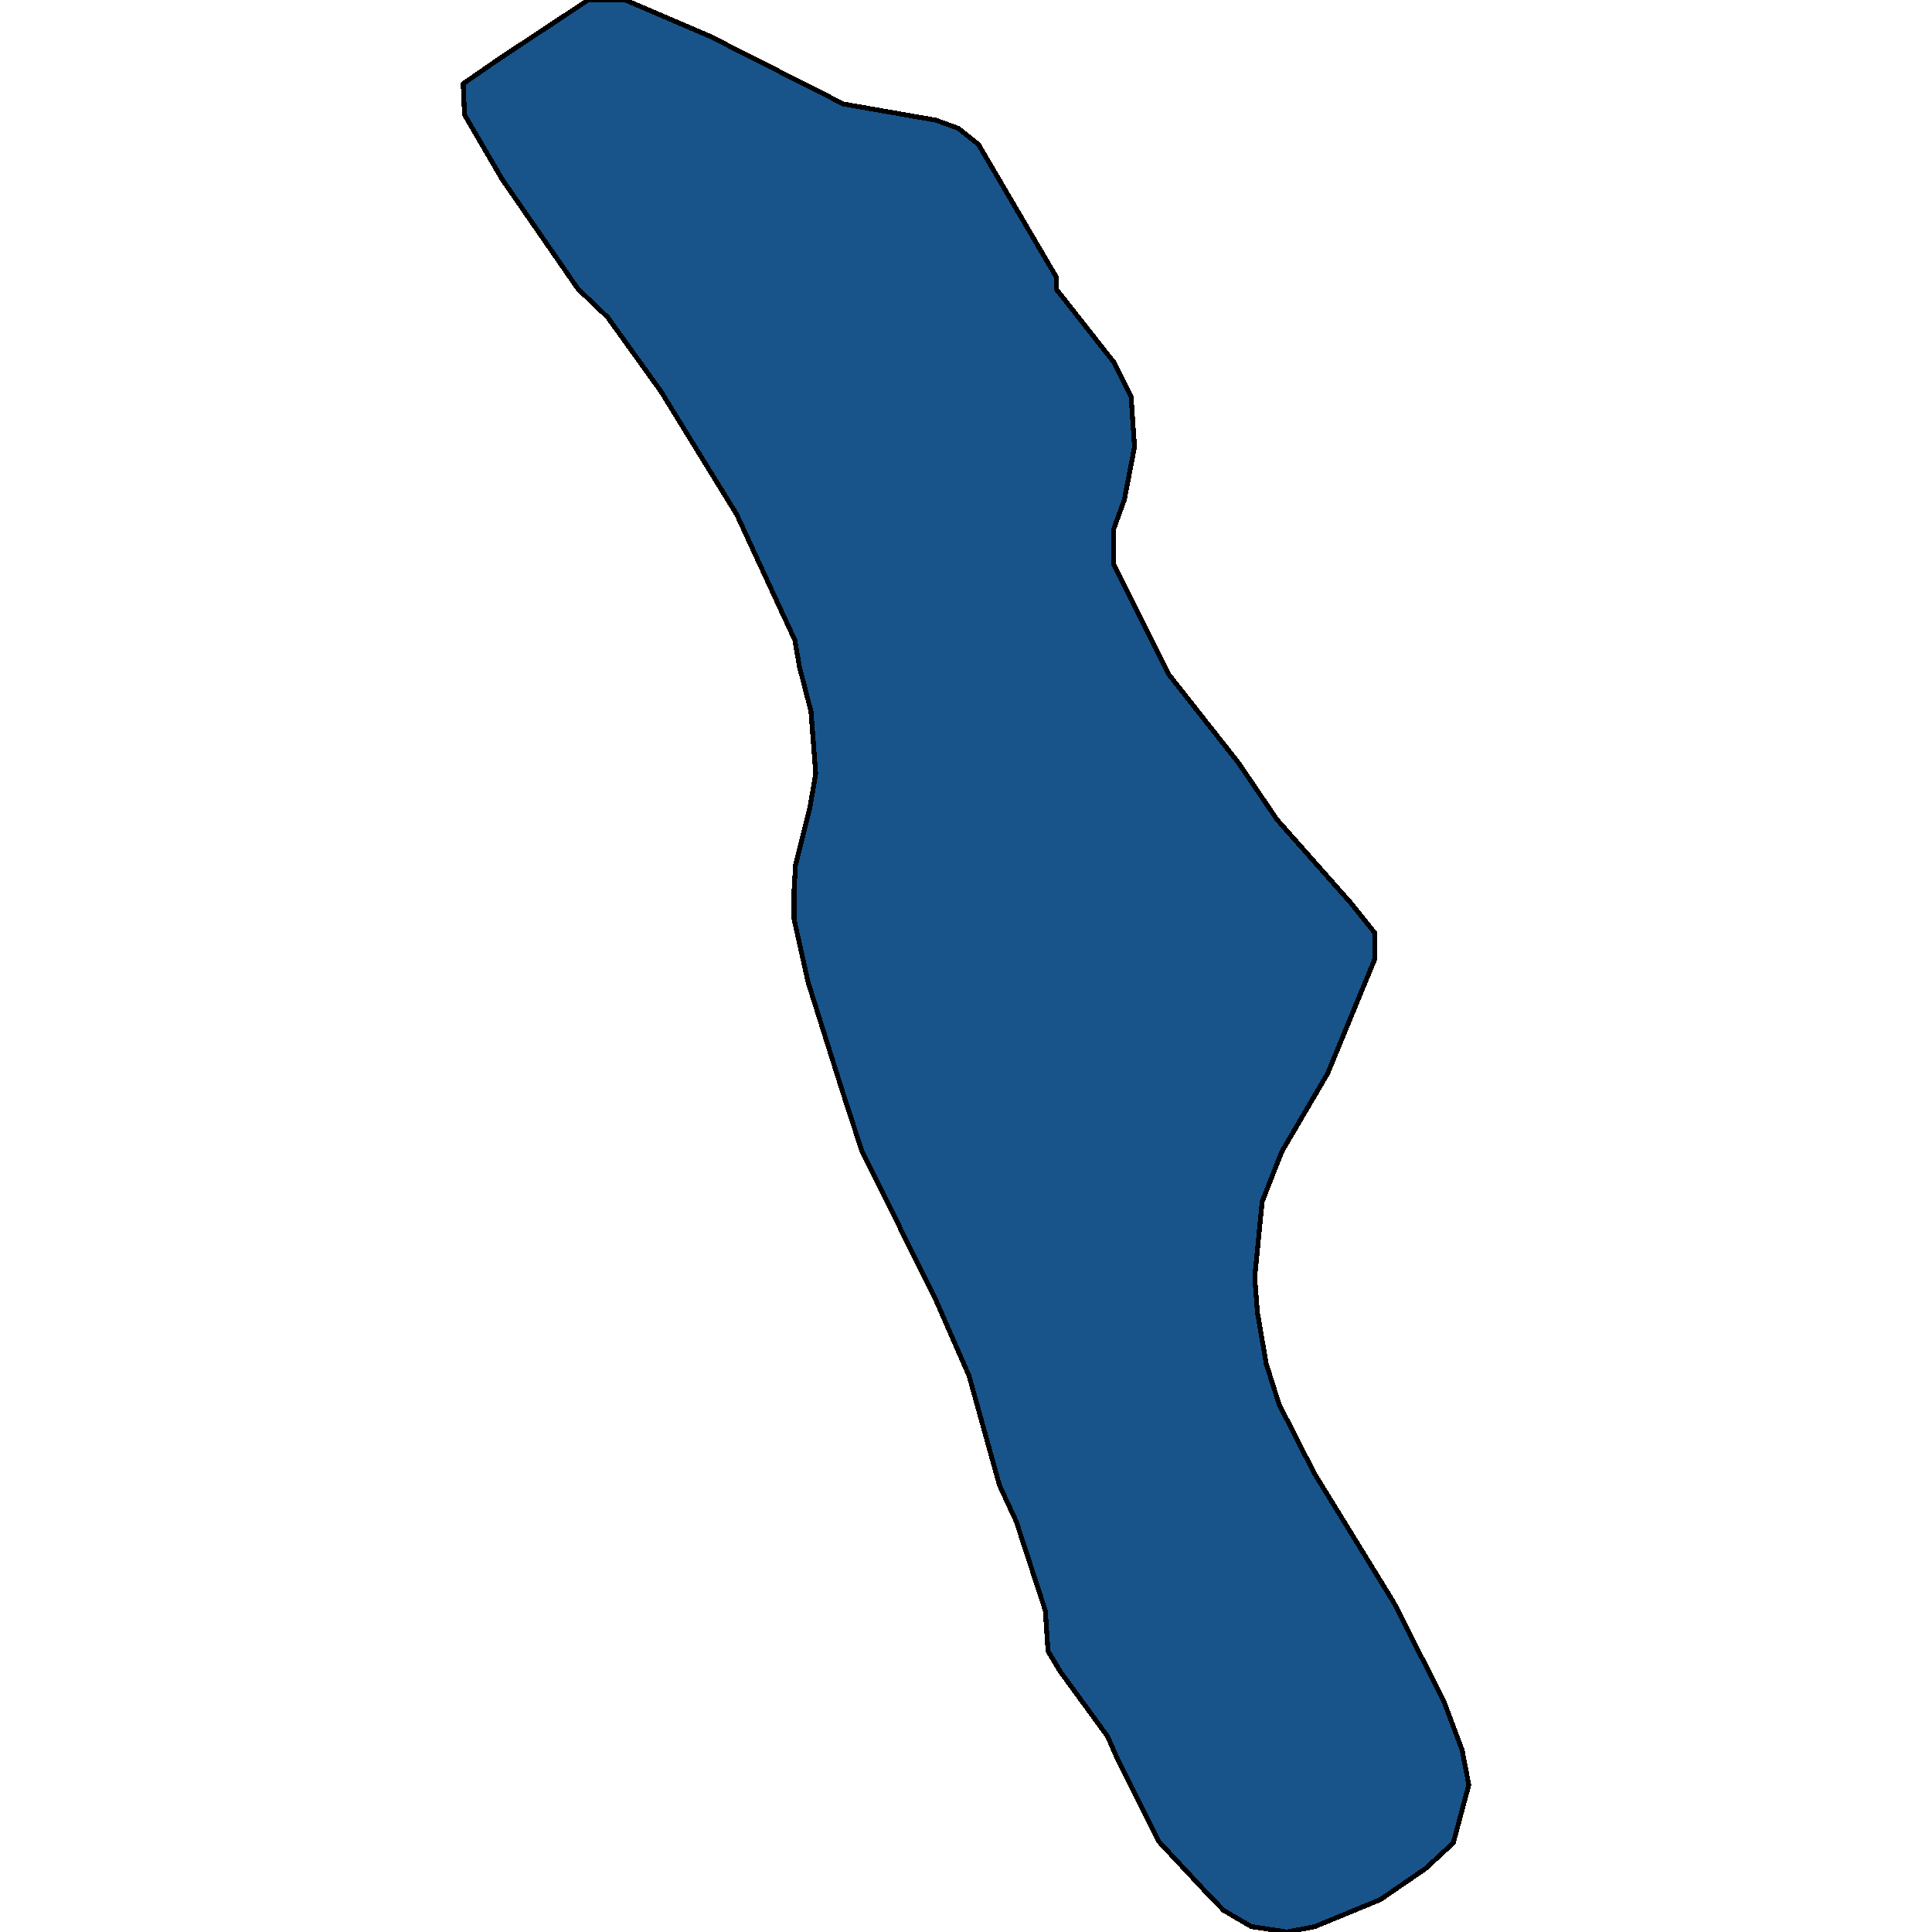 <svg xmlns="http://www.w3.org/2000/svg" width="400" height="400"><path style="stroke: black; fill: #18548a; shape-rendering: crispEdges; stroke-width: 1px;" d="M259.079,398.882L253.345,395.529L249.57,391.616L239.922,381.276L231.252,363.948L229.295,359.477L219.506,346.062L216.989,341.87L216.43,333.485L210.417,315.039L206.922,307.493L200.629,284.854L193.778,269.201L178.396,238.176L174.481,226.157L167.349,203.516L164.413,190.378L164.413,184.228L164.693,179.197L167.629,167.456L168.888,160.188L167.909,147.33L165.532,138.105L164.553,132.514L152.527,106.516L136.866,81.076L125.82,65.7L119.667,59.829L104.006,37.184L96.176,23.764L95.896,17.334L103.167,12.302L119.667,1.398L121.765,0L129.455,0L147.074,7.549L174.621,21.528L193.778,24.883L198.392,26.56L202.587,29.915L218.667,57.313L218.667,59.829L230.553,74.926L234.189,82.194L234.888,92.538L232.79,103.441L230.553,109.591L230.553,116.859L241.879,139.503L256.422,157.952L264.392,169.693L279.494,186.744L284.668,193.173L284.668,198.484L274.879,222.244L265.371,238.455L261.316,248.797L259.778,264.45L260.337,271.717L262.155,282.338L264.812,290.723L272.083,304.977L288.583,331.808L298.93,352.21L302.706,362.272L304.104,369.538L300.888,381.555L295.155,386.865L285.786,393.293L272.223,398.882L266.49,400Z"></path></svg>